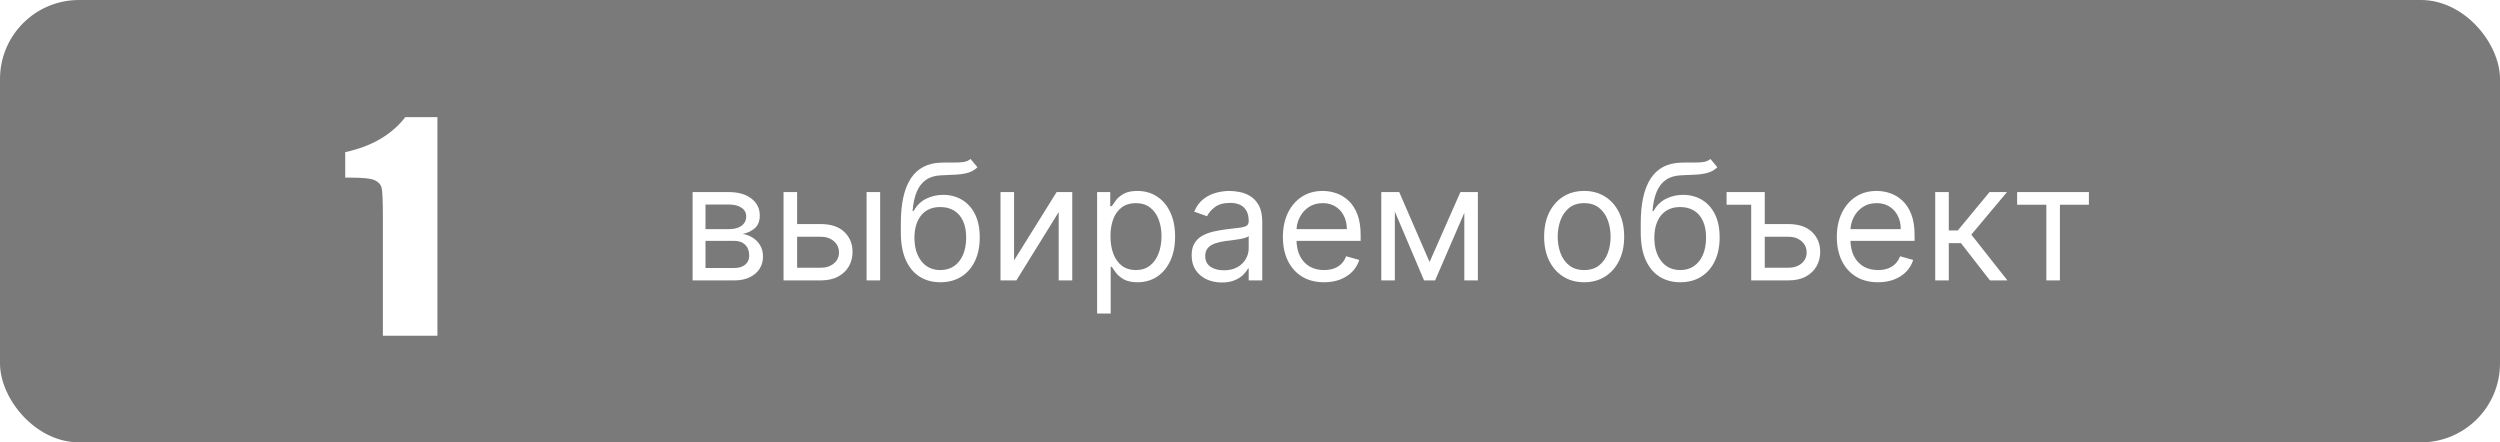 <?xml version="1.0" encoding="UTF-8"?> <svg xmlns="http://www.w3.org/2000/svg" width="633" height="112" viewBox="0 0 633 112" fill="none"><rect width="633" height="112" rx="20" fill="#222222" fill-opacity="0.6"></rect><g filter="url(#filter0_d_733_56)"><path d="M112.755 27.663V83H98.946V53.332C98.946 49.048 98.844 46.473 98.639 45.607C98.434 44.742 97.864 44.092 96.93 43.659C96.018 43.203 93.967 42.976 90.777 42.976H89.41V36.516C96.087 35.08 101.157 32.129 104.62 27.663H112.755Z" fill="white"></path></g><path d="M175.37 71V48.636H184.513C186.921 48.636 188.833 49.18 190.25 50.267C191.667 51.354 192.376 52.791 192.376 54.577C192.376 55.936 191.973 56.989 191.167 57.736C190.362 58.474 189.328 58.974 188.066 59.236C188.891 59.352 189.692 59.644 190.468 60.109C191.255 60.575 191.905 61.216 192.419 62.031C192.934 62.837 193.191 63.827 193.191 65.001C193.191 66.147 192.9 67.171 192.317 68.073C191.735 68.976 190.9 69.69 189.813 70.214C188.726 70.738 187.425 71 185.911 71H175.37ZM178.631 67.855H185.911C187.095 67.855 188.022 67.574 188.692 67.011C189.362 66.448 189.697 65.681 189.697 64.71C189.697 63.555 189.362 62.648 188.692 61.988C188.022 61.318 187.095 60.983 185.911 60.983H178.631V67.855ZM178.631 58.013H184.513C185.436 58.013 186.227 57.887 186.887 57.634C187.547 57.372 188.051 57.003 188.401 56.528C188.76 56.042 188.94 55.47 188.94 54.81C188.94 53.868 188.546 53.13 187.76 52.597C186.974 52.053 185.892 51.781 184.513 51.781H178.631V58.013ZM201.363 56.731H207.769C210.39 56.731 212.394 57.396 213.782 58.726C215.17 60.056 215.864 61.74 215.864 63.778C215.864 65.118 215.553 66.336 214.932 67.433C214.311 68.52 213.399 69.389 212.195 70.039C210.991 70.68 209.516 71 207.769 71H198.392V48.636H201.829V67.797H207.769C209.128 67.797 210.244 67.438 211.118 66.719C211.991 66.001 212.428 65.079 212.428 63.953C212.428 62.769 211.991 61.803 211.118 61.056C210.244 60.308 209.128 59.935 207.769 59.935H201.363V56.731ZM219.417 71V48.636H222.853V71H219.417ZM245.74 40.25L247.488 42.347C246.808 43.007 246.022 43.468 245.129 43.73C244.236 43.992 243.226 44.152 242.101 44.21C240.975 44.269 239.722 44.327 238.344 44.385C236.791 44.443 235.505 44.822 234.486 45.521C233.467 46.219 232.68 47.229 232.127 48.549C231.574 49.869 231.22 51.49 231.064 53.412H231.356C232.113 52.014 233.161 50.985 234.5 50.325C235.84 49.665 237.276 49.335 238.81 49.335C240.557 49.335 242.13 49.743 243.527 50.558C244.925 51.374 246.032 52.582 246.847 54.184C247.662 55.785 248.07 57.76 248.07 60.109C248.07 62.449 247.653 64.468 246.818 66.166C245.993 67.865 244.833 69.175 243.338 70.097C241.853 71.01 240.111 71.466 238.111 71.466C236.112 71.466 234.36 70.995 232.855 70.054C231.351 69.102 230.181 67.695 229.346 65.831C228.512 63.958 228.094 61.643 228.094 58.886V56.499C228.094 51.519 228.939 47.743 230.628 45.171C232.326 42.599 234.879 41.269 238.286 41.182C239.49 41.143 240.562 41.133 241.504 41.153C242.445 41.172 243.265 41.128 243.964 41.022C244.663 40.915 245.255 40.658 245.74 40.25ZM238.111 68.379C239.46 68.379 240.62 68.04 241.591 67.36C242.571 66.681 243.324 65.725 243.848 64.492C244.372 63.249 244.634 61.789 244.634 60.109C244.634 58.479 244.367 57.091 243.833 55.945C243.309 54.8 242.557 53.926 241.576 53.325C240.596 52.723 239.422 52.422 238.053 52.422C237.053 52.422 236.155 52.592 235.359 52.931C234.563 53.271 233.884 53.771 233.321 54.431C232.758 55.091 232.321 55.897 232.011 56.848C231.71 57.799 231.55 58.886 231.53 60.109C231.53 62.614 232.117 64.618 233.292 66.123C234.466 67.627 236.073 68.379 238.111 68.379ZM256.762 65.933L267.536 48.636H271.496V71H268.06V53.703L257.345 71H253.326V48.636H256.762V65.933ZM277.79 79.386V48.636H281.11V52.189H281.517C281.77 51.801 282.119 51.306 282.565 50.704C283.022 50.092 283.672 49.549 284.516 49.073C285.371 48.588 286.526 48.345 287.982 48.345C289.865 48.345 291.525 48.816 292.961 49.758C294.398 50.699 295.519 52.034 296.324 53.761C297.13 55.489 297.533 57.528 297.533 59.876C297.533 62.245 297.13 64.298 296.324 66.035C295.519 67.763 294.402 69.102 292.976 70.054C291.549 70.995 289.904 71.466 288.04 71.466C286.603 71.466 285.453 71.228 284.589 70.752C283.725 70.267 283.061 69.719 282.595 69.107C282.129 68.486 281.77 67.972 281.517 67.564H281.226V79.386H277.79ZM281.168 59.818C281.168 61.507 281.415 62.997 281.91 64.288C282.405 65.569 283.128 66.574 284.08 67.302C285.031 68.02 286.196 68.379 287.574 68.379C289.011 68.379 290.209 68.001 291.17 67.244C292.141 66.477 292.869 65.448 293.354 64.157C293.849 62.856 294.097 61.41 294.097 59.818C294.097 58.246 293.854 56.829 293.369 55.567C292.893 54.295 292.17 53.291 291.199 52.553C290.238 51.806 289.03 51.432 287.574 51.432C286.176 51.432 285.002 51.786 284.051 52.495C283.099 53.194 282.381 54.174 281.896 55.436C281.41 56.688 281.168 58.149 281.168 59.818ZM309.355 71.524C307.938 71.524 306.652 71.257 305.497 70.723C304.342 70.18 303.425 69.398 302.745 68.379C302.066 67.35 301.726 66.108 301.726 64.652C301.726 63.371 301.978 62.332 302.483 61.536C302.988 60.731 303.662 60.1 304.507 59.644C305.351 59.187 306.283 58.847 307.302 58.624C308.331 58.391 309.365 58.207 310.404 58.071C311.762 57.896 312.864 57.765 313.709 57.678C314.563 57.581 315.184 57.421 315.572 57.197C315.97 56.974 316.169 56.586 316.169 56.033V55.916C316.169 54.48 315.776 53.363 314.99 52.568C314.213 51.772 313.034 51.374 311.452 51.374C309.811 51.374 308.525 51.733 307.594 52.451C306.662 53.169 306.007 53.936 305.628 54.751L302.367 53.587C302.949 52.228 303.726 51.17 304.696 50.413C305.677 49.646 306.744 49.112 307.899 48.811C309.064 48.501 310.209 48.345 311.335 48.345C312.054 48.345 312.879 48.432 313.811 48.607C314.752 48.772 315.66 49.117 316.533 49.641C317.416 50.165 318.149 50.956 318.732 52.014C319.314 53.072 319.605 54.489 319.605 56.266V71H316.169V67.972H315.994C315.761 68.457 315.373 68.976 314.83 69.529C314.286 70.083 313.563 70.553 312.66 70.942C311.758 71.33 310.656 71.524 309.355 71.524ZM309.879 68.438C311.238 68.438 312.384 68.171 313.315 67.637C314.257 67.103 314.966 66.414 315.441 65.569C315.927 64.725 316.169 63.837 316.169 62.905V59.76C316.024 59.935 315.703 60.095 315.208 60.24C314.723 60.376 314.16 60.498 313.519 60.604C312.888 60.702 312.272 60.789 311.67 60.867C311.078 60.934 310.598 60.993 310.229 61.041C309.336 61.158 308.501 61.347 307.725 61.609C306.958 61.861 306.337 62.245 305.861 62.759C305.395 63.264 305.162 63.953 305.162 64.827C305.162 66.021 305.604 66.923 306.487 67.535C307.38 68.137 308.511 68.438 309.879 68.438ZM335.253 71.466C333.098 71.466 331.24 70.99 329.677 70.039C328.124 69.078 326.925 67.739 326.081 66.021C325.246 64.293 324.829 62.284 324.829 59.993C324.829 57.702 325.246 55.683 326.081 53.936C326.925 52.179 328.1 50.811 329.604 49.83C331.118 48.84 332.885 48.345 334.904 48.345C336.069 48.345 337.219 48.539 338.354 48.928C339.49 49.316 340.524 49.947 341.456 50.82C342.387 51.684 343.13 52.83 343.683 54.256C344.237 55.683 344.513 57.44 344.513 59.527V60.983H327.275V58.013H341.019C341.019 56.751 340.766 55.625 340.262 54.635C339.767 53.645 339.058 52.864 338.136 52.291C337.224 51.718 336.146 51.432 334.904 51.432C333.535 51.432 332.351 51.772 331.351 52.451C330.361 53.121 329.599 53.994 329.065 55.072C328.532 56.149 328.265 57.304 328.265 58.537V60.517C328.265 62.206 328.556 63.638 329.138 64.812C329.73 65.977 330.55 66.865 331.599 67.477C332.647 68.078 333.865 68.379 335.253 68.379C336.156 68.379 336.971 68.253 337.699 68.001C338.437 67.739 339.073 67.35 339.607 66.836C340.14 66.312 340.553 65.662 340.844 64.885L344.164 65.817C343.814 66.943 343.227 67.933 342.402 68.787C341.577 69.631 340.558 70.291 339.345 70.767C338.131 71.233 336.767 71.466 335.253 71.466ZM361.97 66.341L369.774 48.636H373.036L363.368 71H360.572L351.08 48.636H354.283L361.97 66.341ZM353.176 48.636V71H349.74V48.636H353.176ZM370.764 71V48.636H374.2V71H370.764ZM401.107 71.466C399.088 71.466 397.316 70.985 395.792 70.025C394.278 69.064 393.094 67.719 392.24 65.992C391.395 64.264 390.973 62.245 390.973 59.935C390.973 57.605 391.395 55.572 392.24 53.834C393.094 52.097 394.278 50.748 395.792 49.787C397.316 48.826 399.088 48.345 401.107 48.345C403.126 48.345 404.892 48.826 406.406 49.787C407.93 50.748 409.114 52.097 409.959 53.834C410.813 55.572 411.24 57.605 411.24 59.935C411.24 62.245 410.813 64.264 409.959 65.992C409.114 67.719 407.93 69.064 406.406 70.025C404.892 70.985 403.126 71.466 401.107 71.466ZM401.107 68.379C402.64 68.379 403.902 67.986 404.892 67.2C405.882 66.414 406.615 65.38 407.091 64.099C407.566 62.818 407.804 61.429 407.804 59.935C407.804 58.44 407.566 57.047 407.091 55.756C406.615 54.465 405.882 53.422 404.892 52.626C403.902 51.83 402.64 51.432 401.107 51.432C399.573 51.432 398.311 51.83 397.321 52.626C396.331 53.422 395.598 54.465 395.123 55.756C394.647 57.047 394.409 58.44 394.409 59.935C394.409 61.429 394.647 62.818 395.123 64.099C395.598 65.38 396.331 66.414 397.321 67.2C398.311 67.986 399.573 68.379 401.107 68.379ZM433.083 40.25L434.83 42.347C434.151 43.007 433.365 43.468 432.472 43.73C431.579 43.992 430.569 44.152 429.443 44.21C428.317 44.269 427.065 44.327 425.687 44.385C424.134 44.443 422.848 44.822 421.829 45.521C420.809 46.219 420.023 47.229 419.47 48.549C418.917 49.869 418.562 51.49 418.407 53.412H418.698C419.455 52.014 420.504 50.985 421.843 50.325C423.183 49.665 424.619 49.335 426.153 49.335C427.9 49.335 429.472 49.743 430.87 50.558C432.268 51.374 433.374 52.582 434.19 54.184C435.005 55.785 435.413 57.76 435.413 60.109C435.413 62.449 434.995 64.468 434.161 66.166C433.336 67.865 432.176 69.175 430.681 70.097C429.196 71.01 427.453 71.466 425.454 71.466C423.454 71.466 421.702 70.995 420.198 70.054C418.693 69.102 417.524 67.695 416.689 65.831C415.854 63.958 415.437 61.643 415.437 58.886V56.499C415.437 51.519 416.281 47.743 417.97 45.171C419.669 42.599 422.222 41.269 425.629 41.182C426.832 41.143 427.905 41.133 428.846 41.153C429.788 41.172 430.608 41.128 431.307 41.022C432.006 40.915 432.598 40.658 433.083 40.25ZM425.454 68.379C426.803 68.379 427.963 68.04 428.934 67.36C429.914 66.681 430.666 65.725 431.19 64.492C431.715 63.249 431.977 61.789 431.977 60.109C431.977 58.479 431.71 57.091 431.176 55.945C430.652 54.8 429.9 53.926 428.919 53.325C427.939 52.723 426.764 52.422 425.396 52.422C424.396 52.422 423.498 52.592 422.702 52.931C421.906 53.271 421.227 53.771 420.664 54.431C420.101 55.091 419.664 55.897 419.353 56.848C419.053 57.799 418.892 58.886 418.873 60.109C418.873 62.614 419.46 64.618 420.635 66.123C421.809 67.627 423.416 68.379 425.454 68.379ZM443.402 48.636V51.84H437.171V48.636H443.402ZM446.373 56.731H452.779C455.4 56.731 457.404 57.396 458.792 58.726C460.18 60.056 460.874 61.74 460.874 63.778C460.874 65.118 460.563 66.336 459.942 67.433C459.321 68.52 458.409 69.389 457.205 70.039C456.001 70.68 454.526 71 452.779 71H443.402V48.636H446.838V67.797H452.779C454.138 67.797 455.254 67.438 456.128 66.719C457.001 66.001 457.438 65.079 457.438 63.953C457.438 62.769 457.001 61.803 456.128 61.056C455.254 60.308 454.138 59.935 452.779 59.935H446.373V56.731ZM475.51 71.466C473.355 71.466 471.496 70.99 469.934 70.039C468.381 69.078 467.182 67.739 466.337 66.021C465.503 64.293 465.085 62.284 465.085 59.993C465.085 57.702 465.503 55.683 466.337 53.936C467.182 52.179 468.356 50.811 469.861 49.83C471.375 48.84 473.142 48.345 475.161 48.345C476.325 48.345 477.476 48.539 478.611 48.928C479.747 49.316 480.781 49.947 481.712 50.82C482.644 51.684 483.387 52.83 483.94 54.256C484.493 55.683 484.77 57.44 484.77 59.527V60.983H467.531V58.013H481.276C481.276 56.751 481.023 55.625 480.519 54.635C480.024 53.645 479.315 52.864 478.393 52.291C477.48 51.718 476.403 51.432 475.161 51.432C473.792 51.432 472.608 51.772 471.608 52.451C470.618 53.121 469.856 53.994 469.322 55.072C468.788 56.149 468.521 57.304 468.521 58.537V60.517C468.521 62.206 468.813 63.638 469.395 64.812C469.987 65.977 470.807 66.865 471.856 67.477C472.904 68.078 474.122 68.379 475.51 68.379C476.413 68.379 477.228 68.253 477.956 68.001C478.694 67.739 479.33 67.35 479.863 66.836C480.397 66.312 480.81 65.662 481.101 64.885L484.421 65.817C484.071 66.943 483.484 67.933 482.659 68.787C481.834 69.631 480.815 70.291 479.601 70.767C478.388 71.233 477.024 71.466 475.51 71.466ZM489.997 71V48.636H493.433V58.362H495.704L503.741 48.636H508.167L499.14 59.41L508.284 71H503.858L496.52 61.565H493.433V71H489.997ZM510.737 51.84V48.636H528.908V51.84H521.57V71H518.133V51.84H510.737Z" fill="white"></path><defs><filter id="filter0_d_733_56" x="84.41" y="26.664" width="29.344" height="61.336" filterUnits="userSpaceOnUse" color-interpolation-filters="sRGB"><feFlood flood-opacity="0" result="BackgroundImageFix"></feFlood><feColorMatrix in="SourceAlpha" type="matrix" values="0 0 0 0 0 0 0 0 0 0 0 0 0 0 0 0 0 0 127 0" result="hardAlpha"></feColorMatrix><feOffset dx="-2" dy="2"></feOffset><feGaussianBlur stdDeviation="1.5"></feGaussianBlur><feComposite in2="hardAlpha" operator="out"></feComposite><feColorMatrix type="matrix" values="0 0 0 0 0 0 0 0 0 0 0 0 0 0 0 0 0 0 0.25 0"></feColorMatrix><feBlend mode="normal" in2="BackgroundImageFix" result="effect1_dropShadow_733_56"></feBlend><feBlend mode="normal" in="SourceGraphic" in2="effect1_dropShadow_733_56" result="shape"></feBlend></filter></defs></svg> 